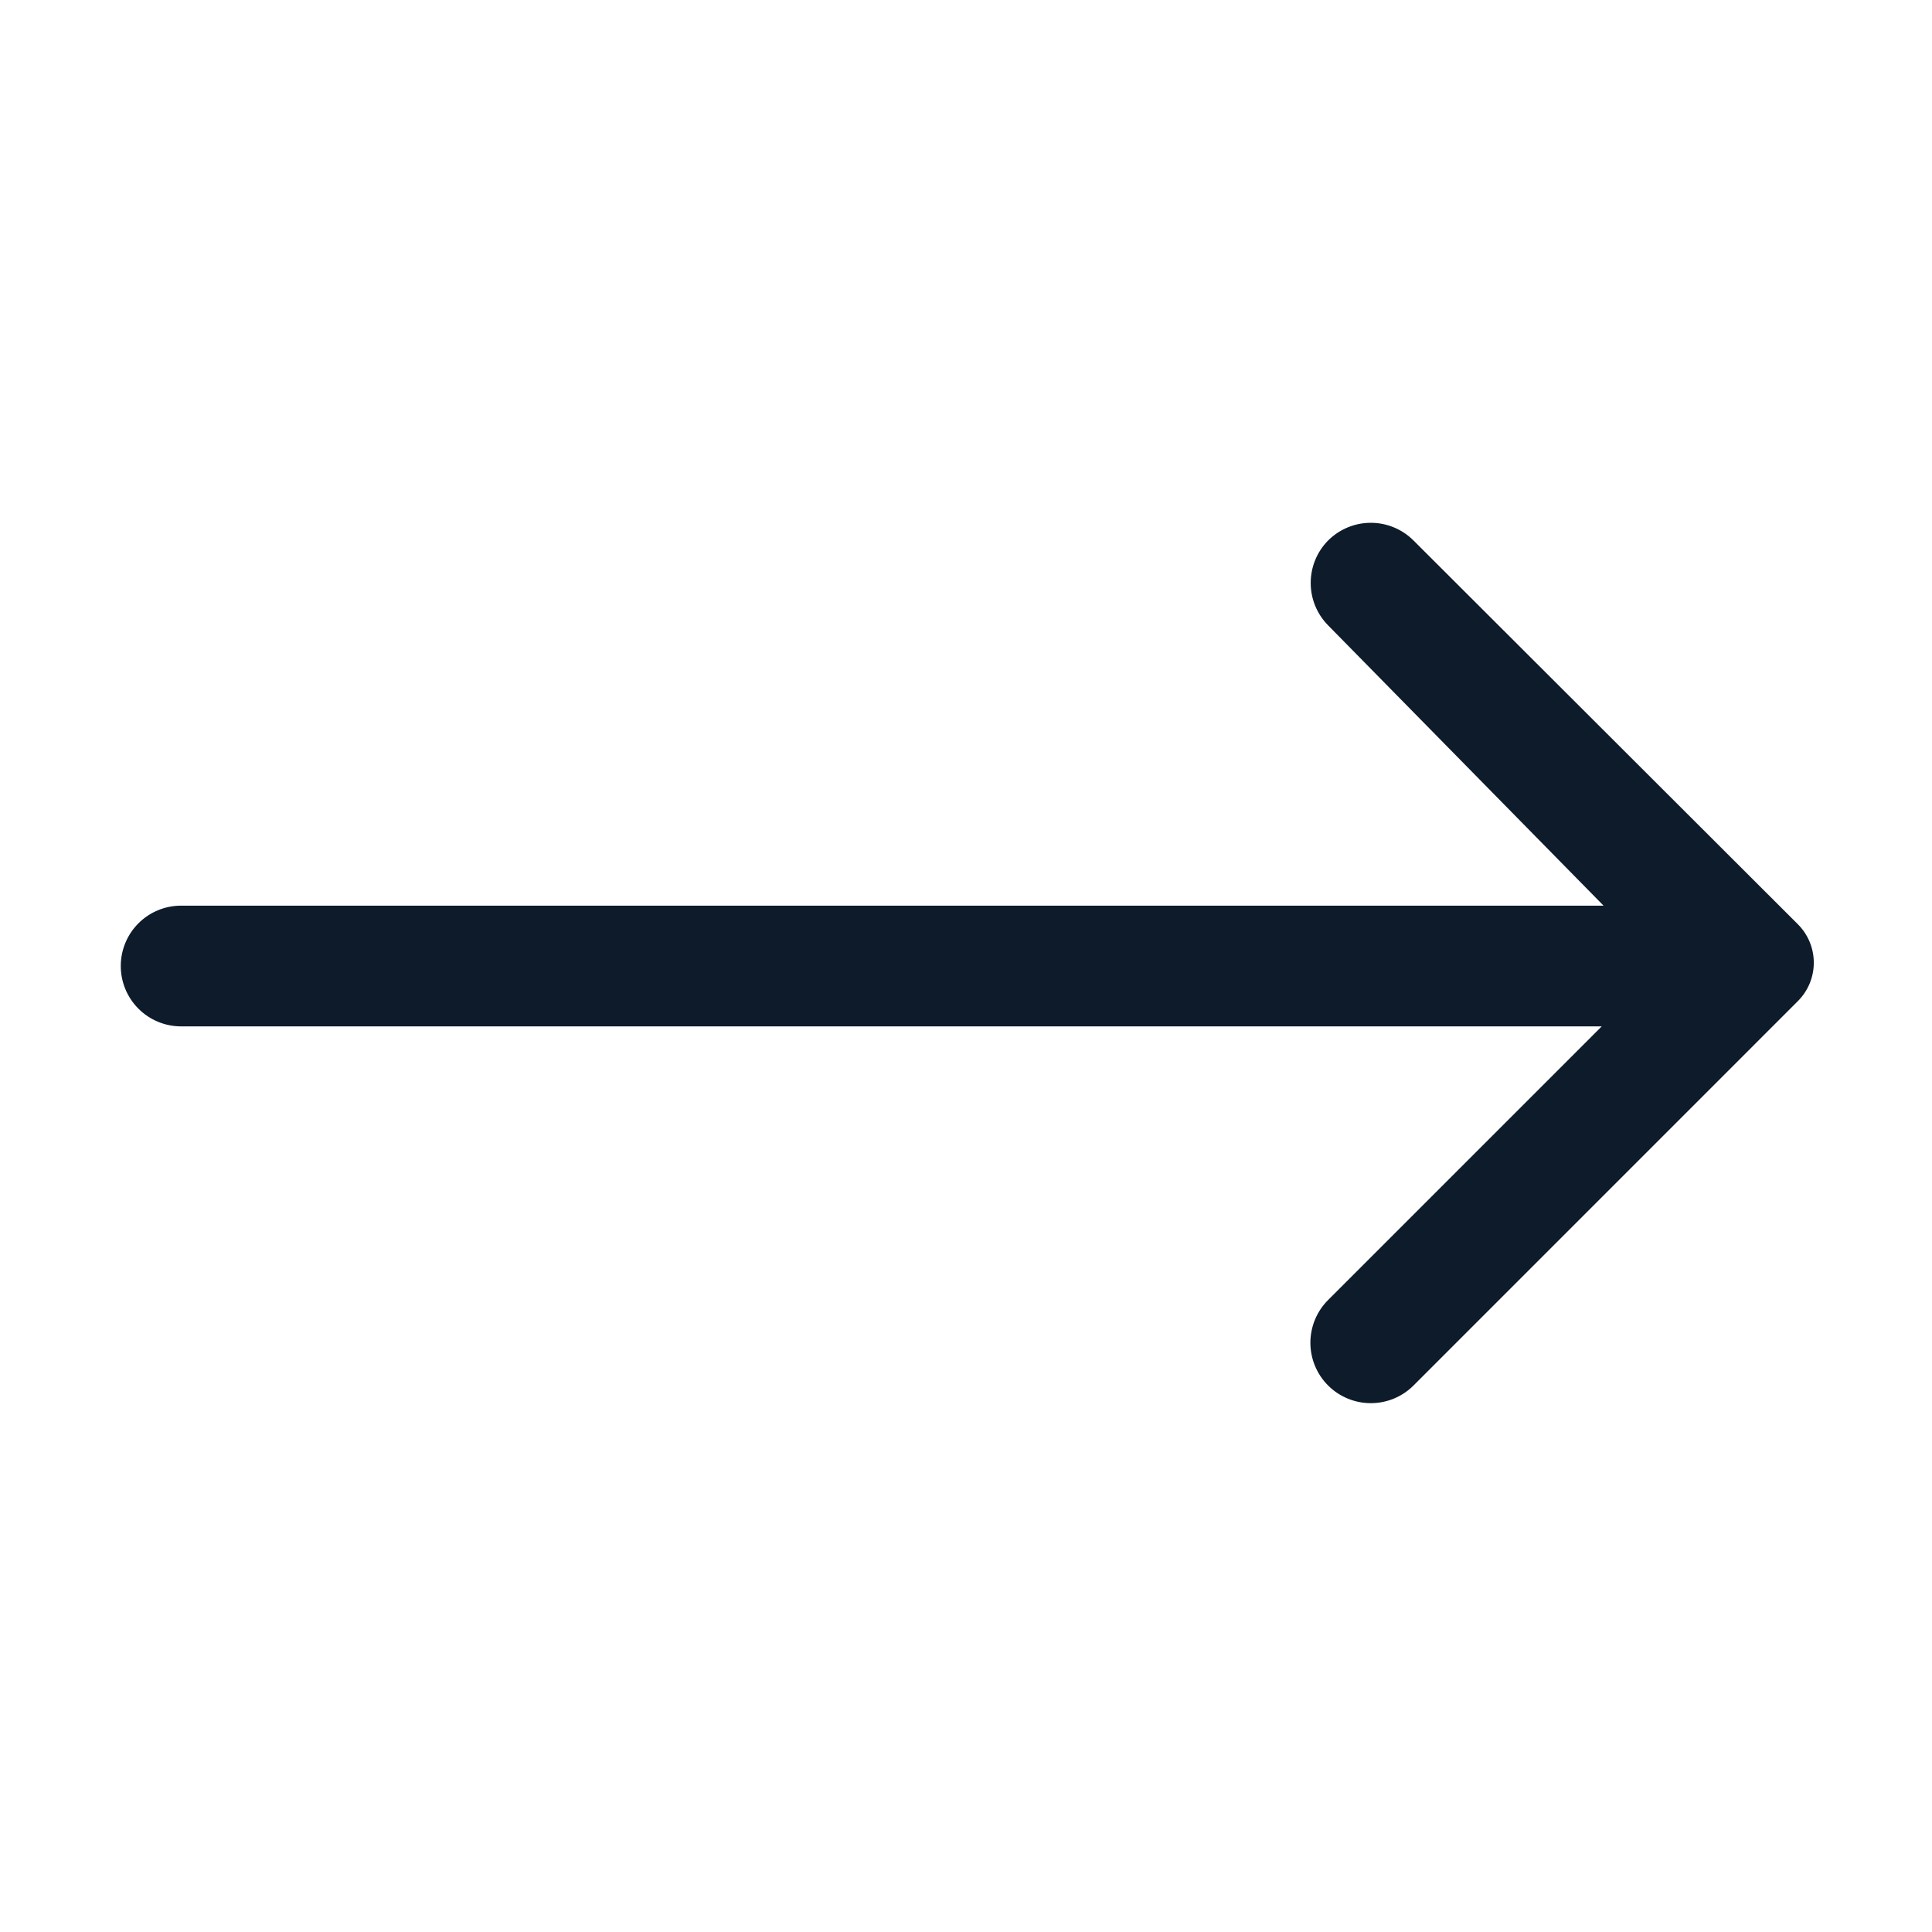 <?xml version="1.0" encoding="UTF-8"?> <svg xmlns="http://www.w3.org/2000/svg" width="55" height="55" viewBox="0 0 55 55" fill="none"><path d="M37.812 15.383C37.492 15.705 37.313 16.141 37.313 16.595C37.313 17.049 37.492 17.484 37.812 17.806L45.65 25.782H5.156C4.7 25.782 4.263 25.962 3.941 26.285C3.619 26.607 3.438 27.044 3.438 27.5C3.438 27.956 3.619 28.393 3.941 28.715C4.263 29.038 4.7 29.219 5.156 29.219H45.598L37.812 37.005C37.651 37.165 37.523 37.355 37.436 37.564C37.349 37.774 37.304 37.998 37.304 38.225C37.304 38.452 37.349 38.677 37.436 38.886C37.523 39.096 37.651 39.286 37.812 39.446C38.135 39.766 38.57 39.945 39.024 39.945C39.478 39.945 39.914 39.766 40.236 39.446L51.184 28.497C51.473 28.207 51.635 27.815 51.635 27.406C51.635 26.997 51.473 26.604 51.184 26.314L40.236 15.383C39.914 15.063 39.478 14.883 39.024 14.883C38.57 14.883 38.135 15.063 37.812 15.383Z" fill="#0D1B2A"></path></svg> 